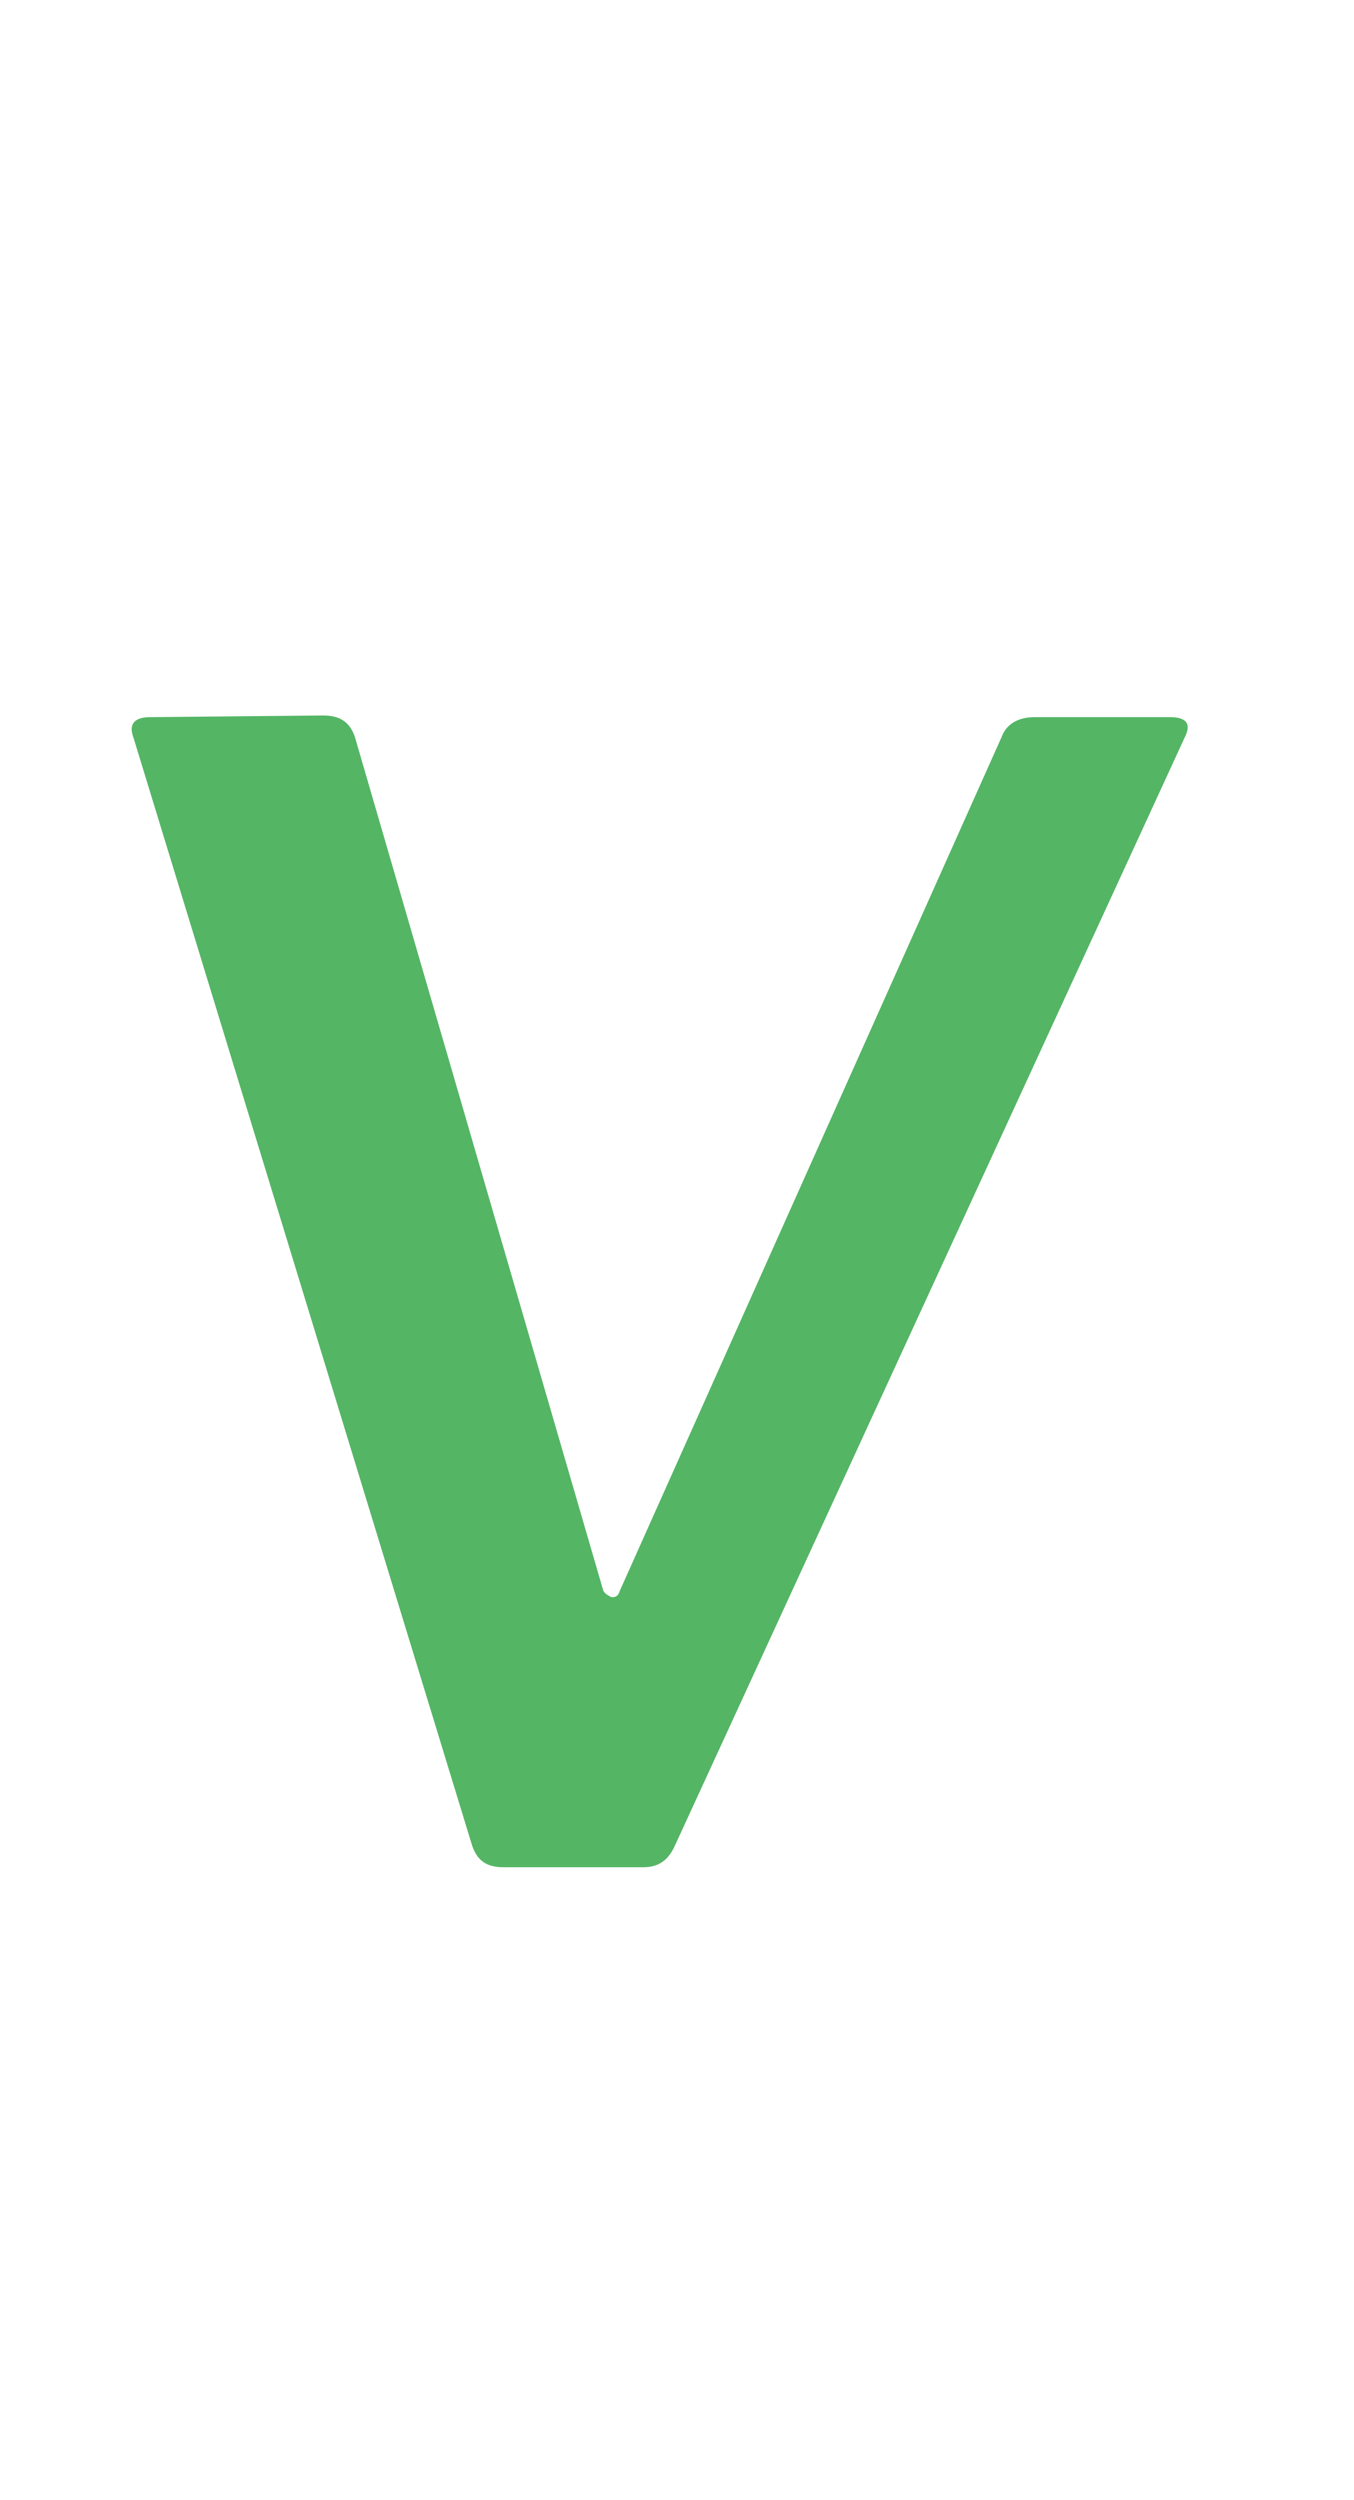 <svg width="13" height="24" viewBox="0 0 13 24" fill="none" xmlns="http://www.w3.org/2000/svg">
<path d="M11.376 7.076L6.48 17.716C6.416 17.86 6.32 17.924 6.176 17.924H4.832C4.672 17.924 4.576 17.86 4.528 17.7L1.28 7.076C1.232 6.948 1.296 6.884 1.44 6.884L3.104 6.868C3.264 6.868 3.36 6.932 3.408 7.076L5.792 15.268C5.808 15.3 5.84 15.316 5.872 15.332C5.92 15.332 5.936 15.316 5.952 15.268L9.616 7.076C9.664 6.948 9.776 6.884 9.936 6.884H11.232C11.392 6.884 11.44 6.948 11.376 7.076Z" fill="#54B565"/>
</svg>

